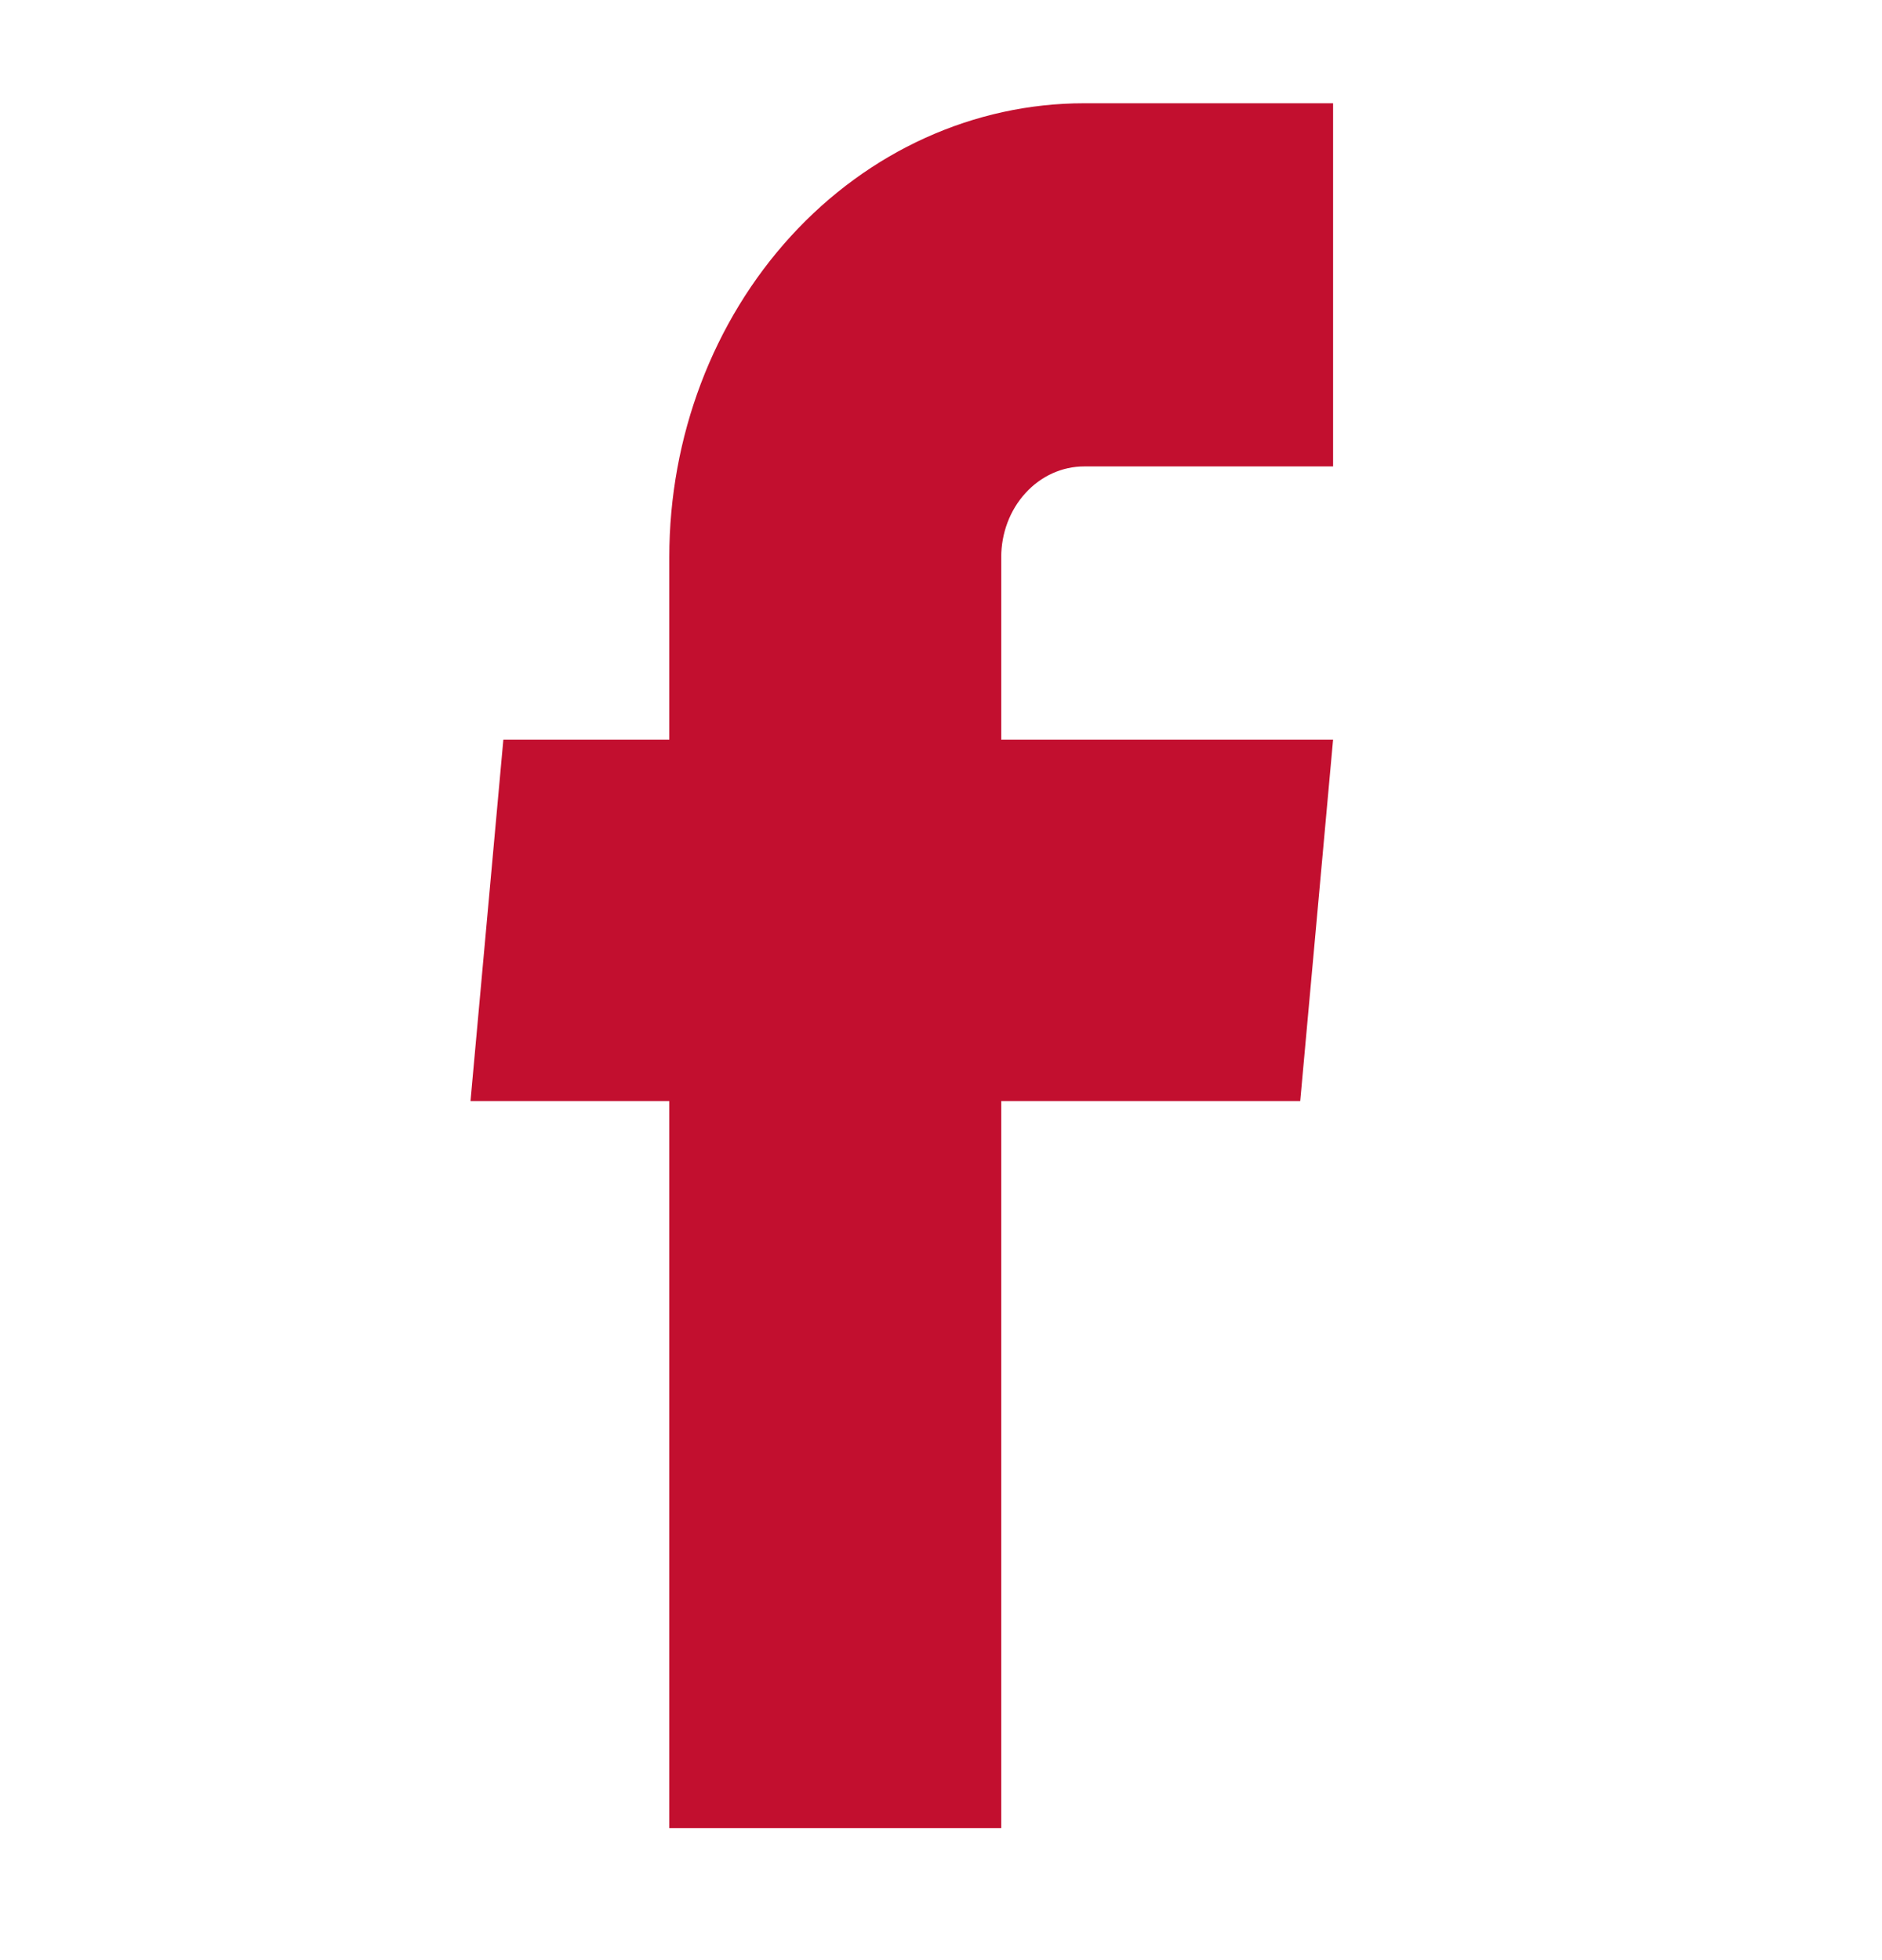 <svg width="24" height="25" viewBox="0 0 24 25" fill="none" xmlns="http://www.w3.org/2000/svg">
<path d="M8.535 23.317H12.768V14.043H16.581L17 9.434H12.768V7.107C12.768 6.8 12.879 6.505 13.078 6.288C13.276 6.071 13.545 5.949 13.826 5.949H17V1.317H13.826C12.423 1.317 11.077 1.927 10.085 3.013C9.093 4.099 8.535 5.571 8.535 7.107V9.434H6.419L6 14.043H8.535V23.317Z" fill="#C20F2F"/>
</svg>

